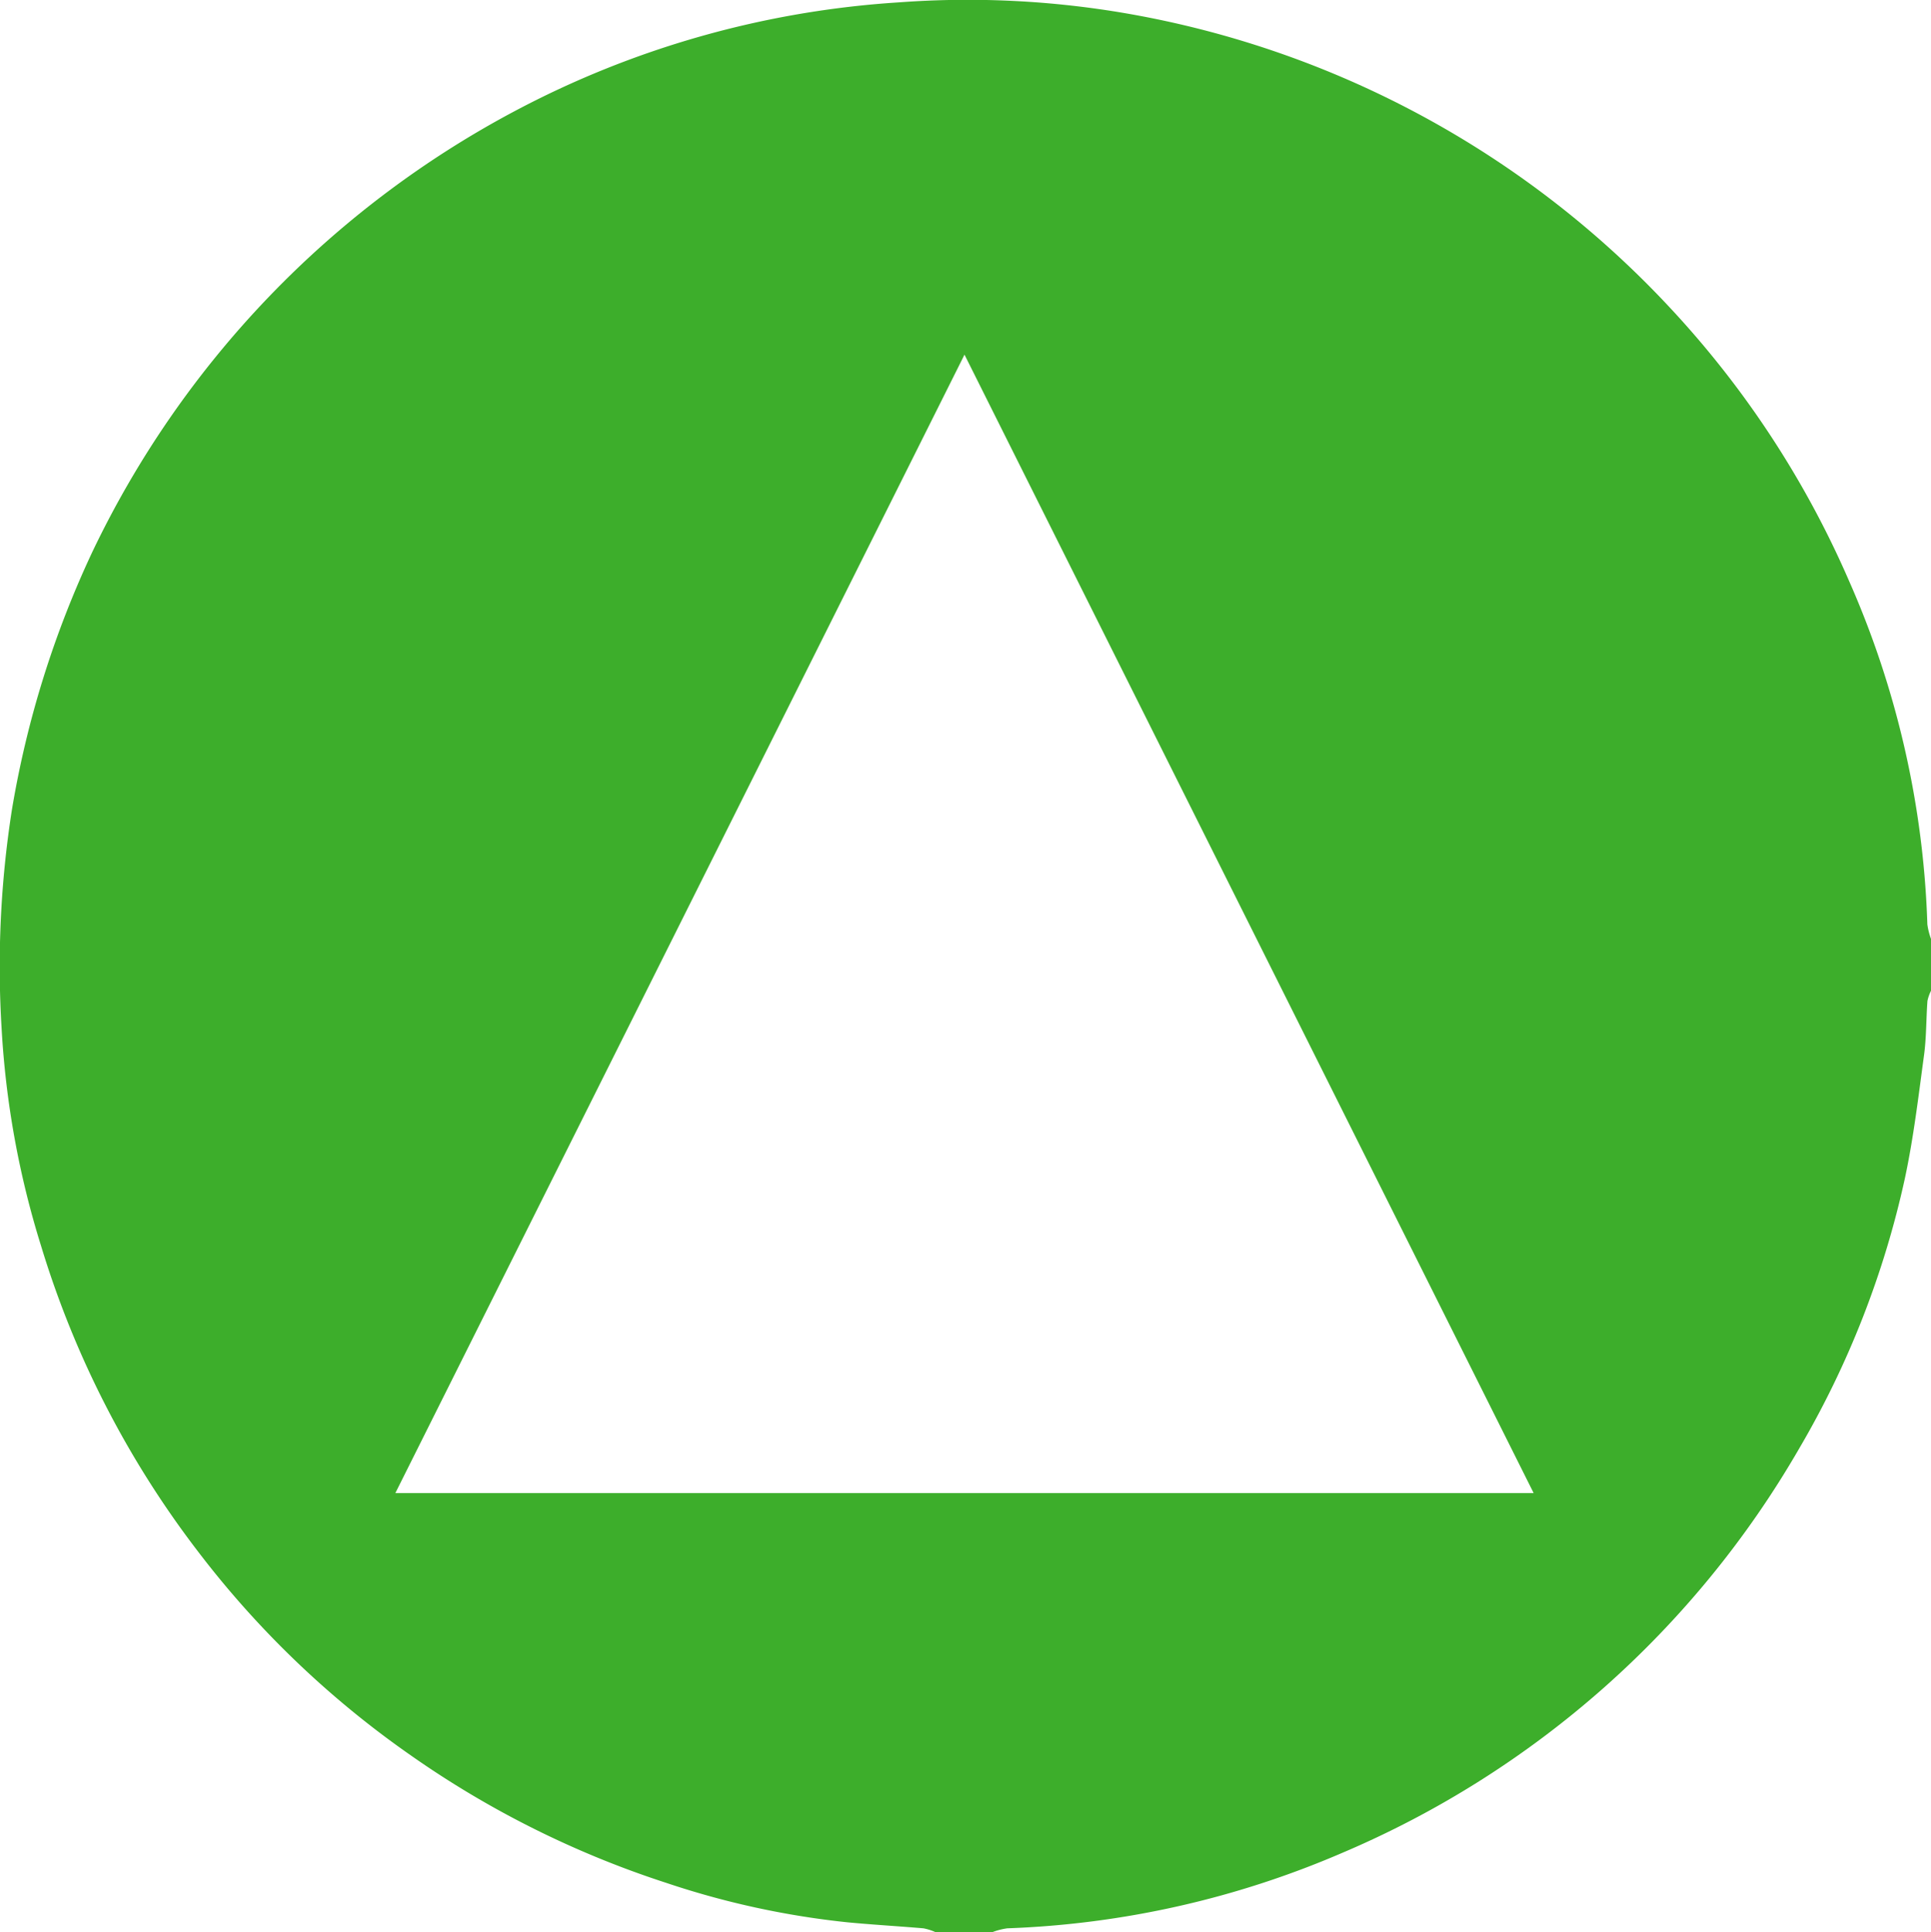 <svg xmlns="http://www.w3.org/2000/svg" width="95" height="95.037" viewBox="0 0 95 95.037">
  <g id="Group_35" data-name="Group 35" transform="translate(-1.749 -1.554)">
    <g id="Group_34" data-name="Group 34" transform="translate(1.749 1.554)">
      <path id="Path_127" data-name="Path 127" d="M50.594,96.591h-2.84a2.72,2.72,0,0,0-.57-.179c-1.242-.107-2.487-.177-3.728-.295a41.522,41.522,0,0,1-8.924-1.94,47.28,47.28,0,0,1-12.588-6.284,46.78,46.78,0,0,1-10.44-10A47.252,47.252,0,0,1,3.77,62.843,44.07,44.07,0,0,1,1.827,52.127,49.946,49.946,0,0,1,2.333,41.4,48.614,48.614,0,0,1,6.31,28.665,47.945,47.945,0,0,1,27.043,7.035,46.564,46.564,0,0,1,45.961,1.671a45.892,45.892,0,0,1,11.284.557A47.646,47.646,0,0,1,83.9,16.683a47.23,47.23,0,0,1,8.829,13.474A45.344,45.344,0,0,1,96.57,47.025a3.354,3.354,0,0,0,.179.712v2.556a2.008,2.008,0,0,0-.175.5c-.065.892-.049,1.794-.169,2.677-.274,2.02-.514,4.052-.939,6.042a45.379,45.379,0,0,1-5.219,13.326A47.3,47.3,0,0,1,67.768,92.706a45.681,45.681,0,0,1-16.462,3.705A3.376,3.376,0,0,0,50.594,96.591ZM49.2,19l-28,56h56Z" transform="translate(-1.749 -1.554)" fill="#3dae2b"/>
    </g>
  </g>
</svg>
